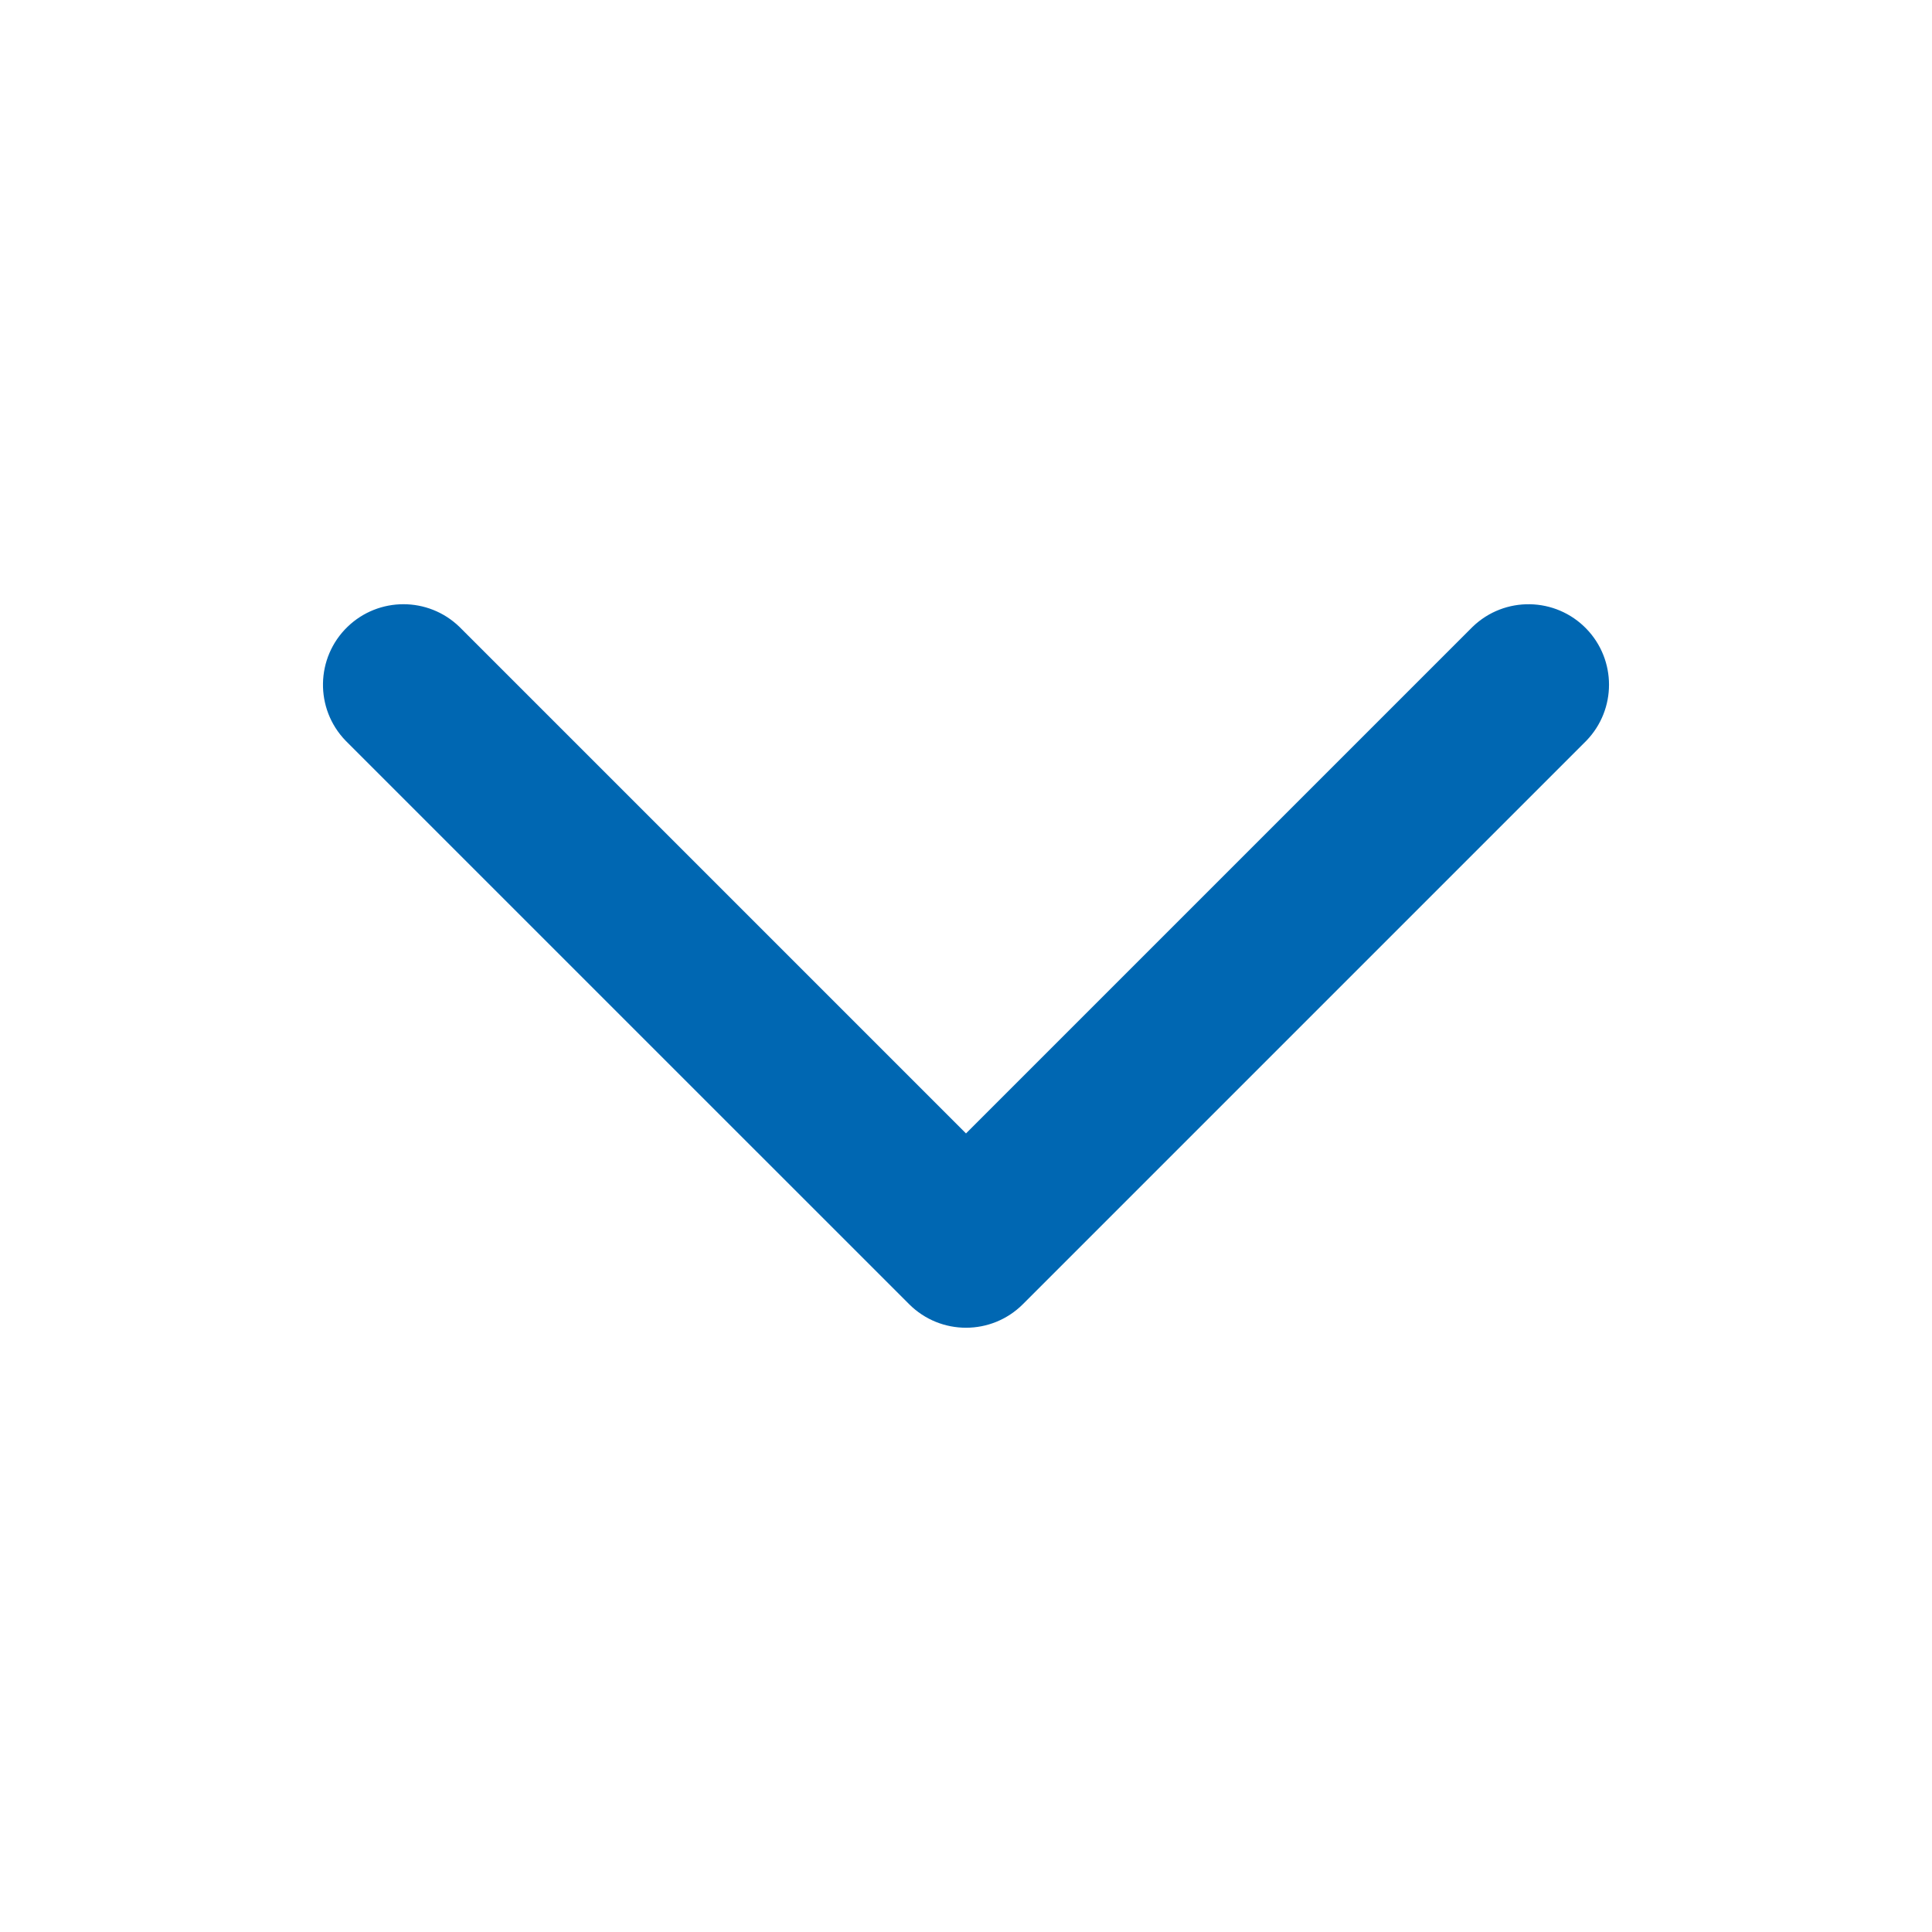 <?xml version="1.0" encoding="UTF-8"?>
<svg id="Capa_1" data-name="Capa 1" xmlns="http://www.w3.org/2000/svg" viewBox="0 0 512 512">
  <defs>
    <style>
      .cls-1 {
        fill: #0067b2;
        fill-rule: evenodd;
        stroke-width: 0px;
      }
    </style>
  </defs>
  <path class="cls-1" d="M256,300.37l134.25-134.25c8.47-8.19,21.98-7.95,30.17.52,7.98,8.27,7.98,21.37,0,29.64l-149.33,149.33c-8.32,8.33-21.81,8.34-30.14.03,0,0-.02-.02-.03-.03L91.58,196.28c-8.18-8.47-7.95-21.98.52-30.17,8.27-7.98,21.37-7.98,29.64,0l134.25,134.25Z"/>
</svg>